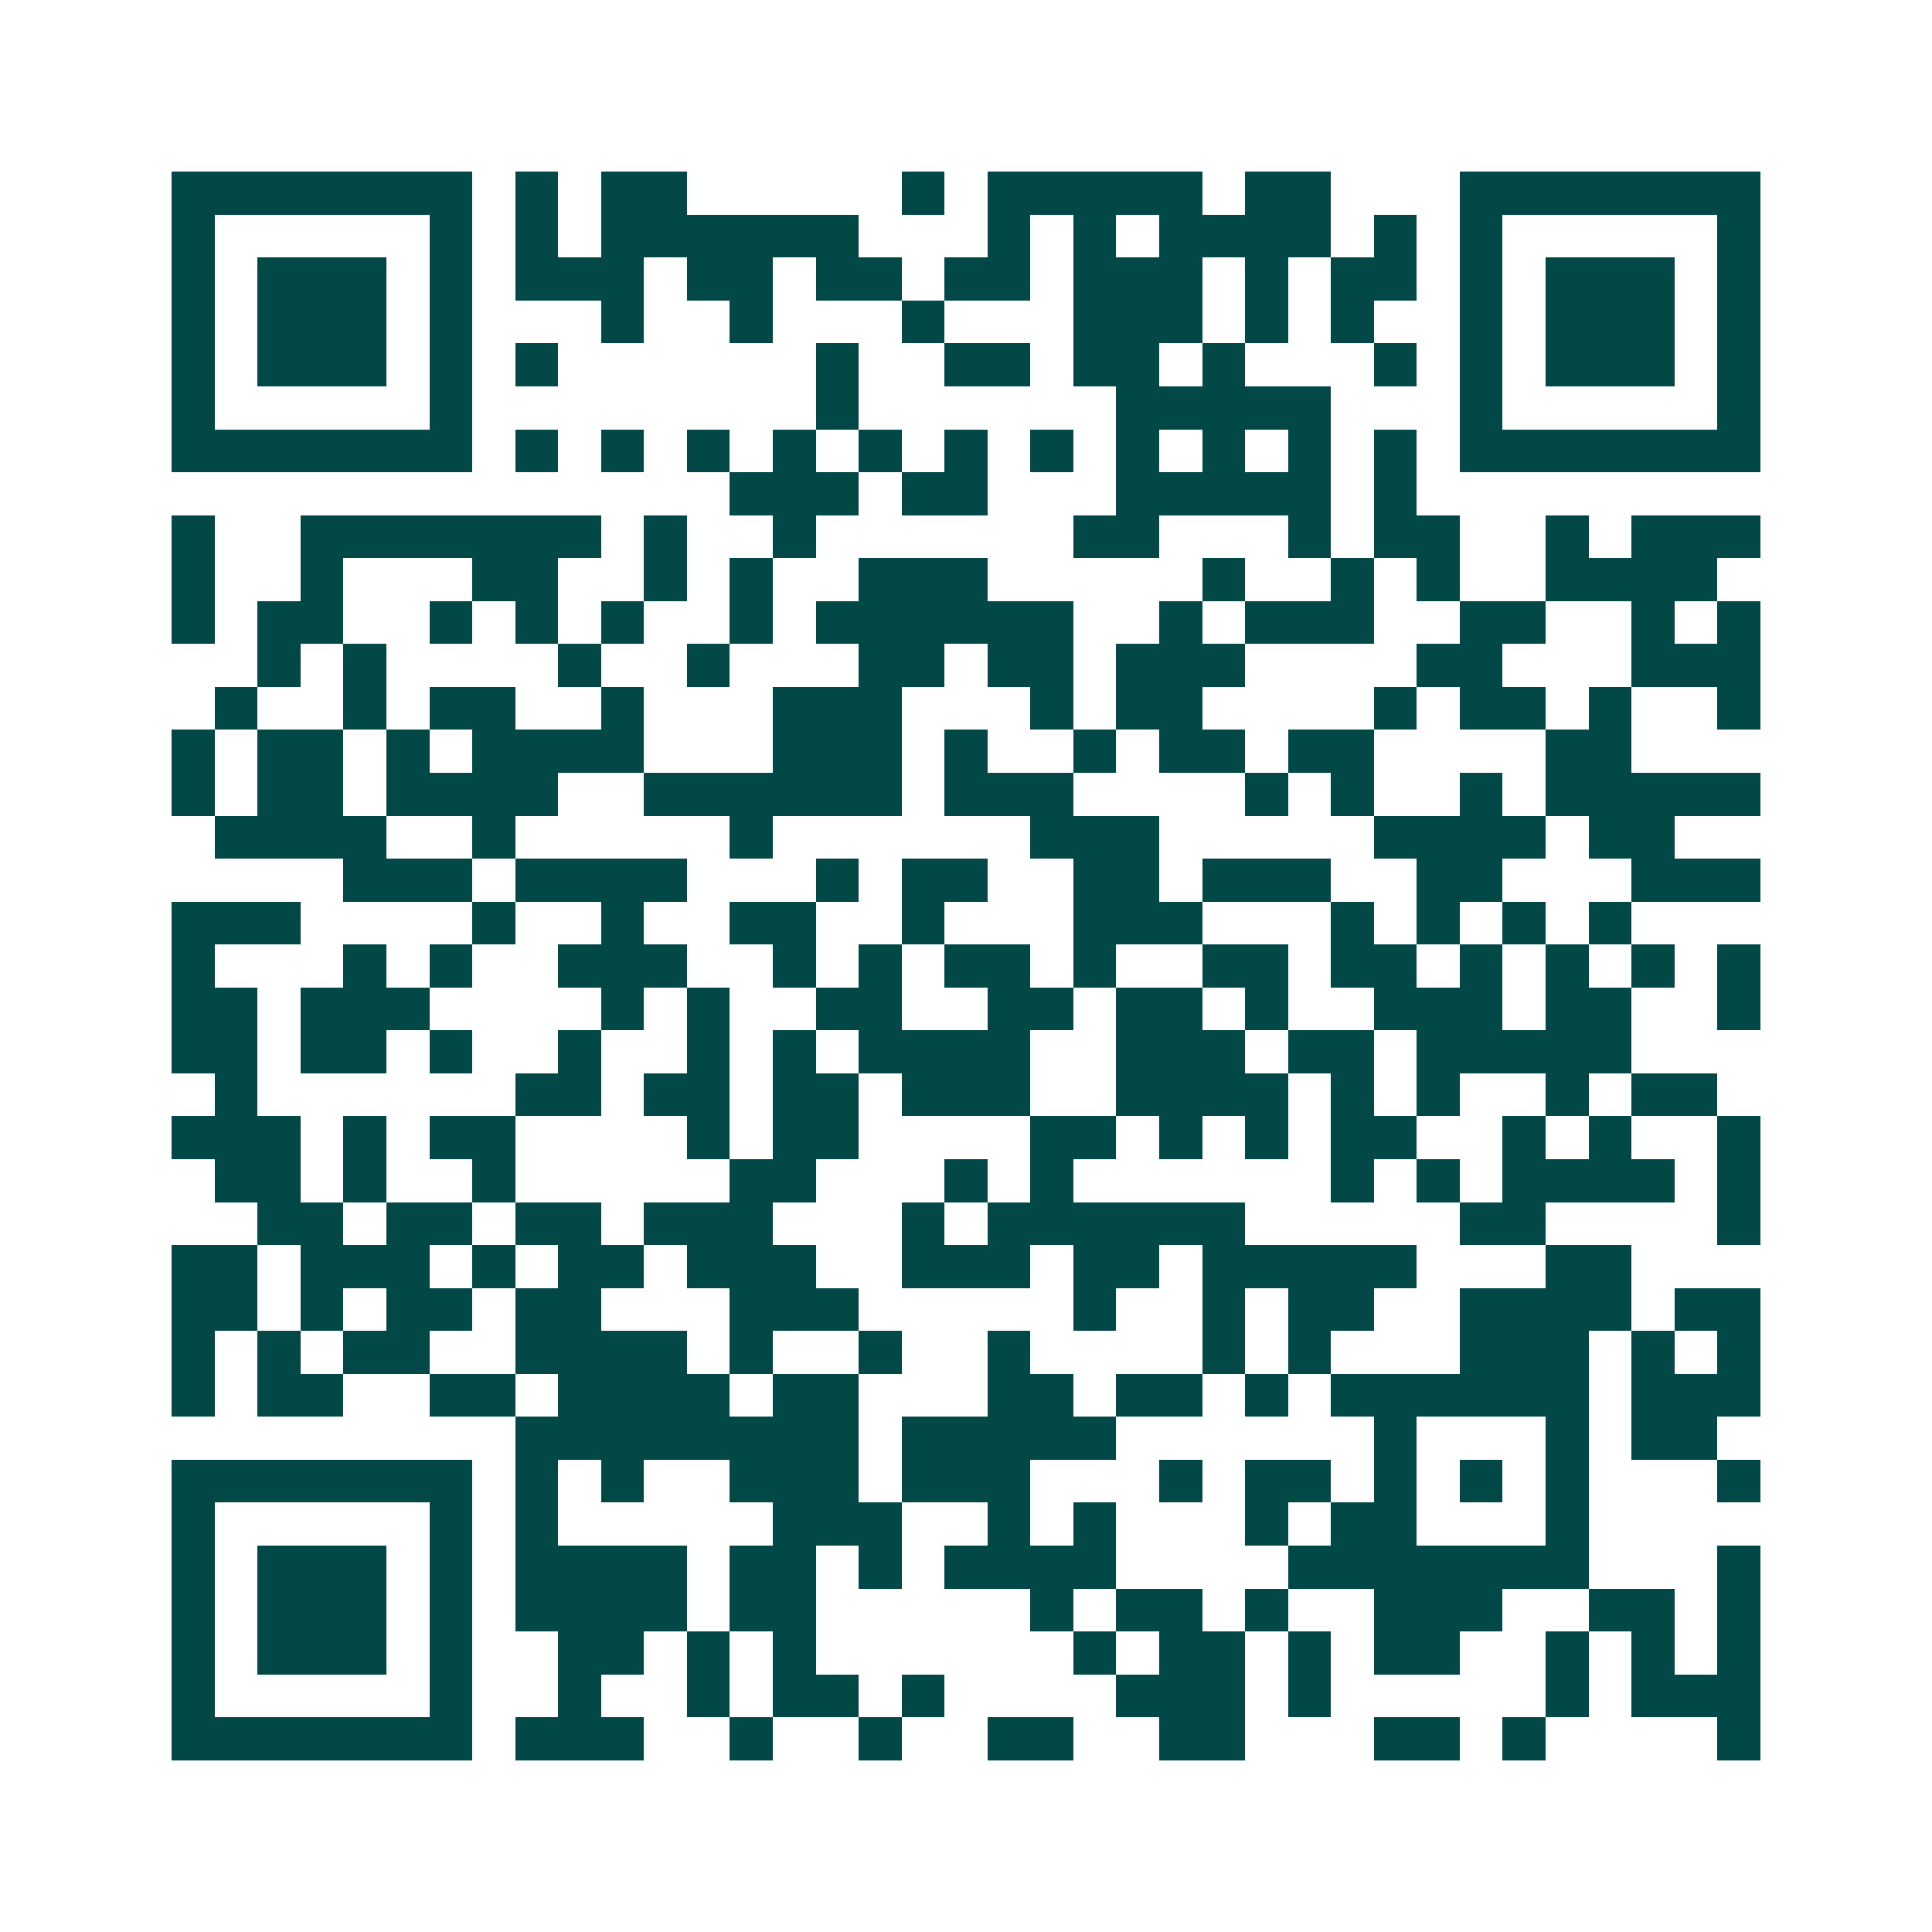 <svg xmlns="http://www.w3.org/2000/svg" width="200" height="200" viewBox="0 0 45 45" shape-rendering="crispEdges"><path fill="#ffffff" d="M0 0h45v45H0z"/><path stroke="#014847" d="M4 4.5h7m1 0h1m1 0h2m5 0h1m1 0h5m1 0h2m3 0h7M4 5.5h1m5 0h1m1 0h1m1 0h6m3 0h1m1 0h1m1 0h4m1 0h1m1 0h1m5 0h1M4 6.5h1m1 0h3m1 0h1m1 0h3m1 0h2m1 0h2m1 0h2m1 0h3m1 0h1m1 0h2m1 0h1m1 0h3m1 0h1M4 7.5h1m1 0h3m1 0h1m3 0h1m2 0h1m3 0h1m3 0h3m1 0h1m1 0h1m2 0h1m1 0h3m1 0h1M4 8.5h1m1 0h3m1 0h1m1 0h1m6 0h1m2 0h2m1 0h2m1 0h1m3 0h1m1 0h1m1 0h3m1 0h1M4 9.5h1m5 0h1m8 0h1m6 0h5m3 0h1m5 0h1M4 10.5h7m1 0h1m1 0h1m1 0h1m1 0h1m1 0h1m1 0h1m1 0h1m1 0h1m1 0h1m1 0h1m1 0h1m1 0h7M17 11.5h3m1 0h2m3 0h5m1 0h1M4 12.5h1m2 0h7m1 0h1m2 0h1m6 0h2m3 0h1m1 0h2m2 0h1m1 0h3M4 13.5h1m2 0h1m3 0h2m2 0h1m1 0h1m2 0h3m5 0h1m2 0h1m1 0h1m2 0h4M4 14.5h1m1 0h2m2 0h1m1 0h1m1 0h1m2 0h1m1 0h6m2 0h1m1 0h3m2 0h2m2 0h1m1 0h1M6 15.5h1m1 0h1m4 0h1m2 0h1m3 0h2m1 0h2m1 0h3m4 0h2m3 0h3M5 16.5h1m2 0h1m1 0h2m2 0h1m3 0h3m3 0h1m1 0h2m4 0h1m1 0h2m1 0h1m2 0h1M4 17.5h1m1 0h2m1 0h1m1 0h4m3 0h3m1 0h1m2 0h1m1 0h2m1 0h2m4 0h2M4 18.5h1m1 0h2m1 0h4m2 0h6m1 0h3m4 0h1m1 0h1m2 0h1m1 0h5M5 19.5h4m2 0h1m5 0h1m6 0h3m5 0h4m1 0h2M8 20.5h3m1 0h4m3 0h1m1 0h2m2 0h2m1 0h3m2 0h2m3 0h3M4 21.5h3m4 0h1m2 0h1m2 0h2m2 0h1m3 0h3m3 0h1m1 0h1m1 0h1m1 0h1M4 22.5h1m3 0h1m1 0h1m2 0h3m2 0h1m1 0h1m1 0h2m1 0h1m2 0h2m1 0h2m1 0h1m1 0h1m1 0h1m1 0h1M4 23.5h2m1 0h3m4 0h1m1 0h1m2 0h2m2 0h2m1 0h2m1 0h1m2 0h3m1 0h2m2 0h1M4 24.5h2m1 0h2m1 0h1m2 0h1m2 0h1m1 0h1m1 0h4m2 0h3m1 0h2m1 0h5M5 25.5h1m6 0h2m1 0h2m1 0h2m1 0h3m2 0h4m1 0h1m1 0h1m2 0h1m1 0h2M4 26.5h3m1 0h1m1 0h2m4 0h1m1 0h2m4 0h2m1 0h1m1 0h1m1 0h2m2 0h1m1 0h1m2 0h1M5 27.5h2m1 0h1m2 0h1m5 0h2m3 0h1m1 0h1m6 0h1m1 0h1m1 0h4m1 0h1M6 28.5h2m1 0h2m1 0h2m1 0h3m3 0h1m1 0h6m5 0h2m4 0h1M4 29.5h2m1 0h3m1 0h1m1 0h2m1 0h3m2 0h3m1 0h2m1 0h5m3 0h2M4 30.5h2m1 0h1m1 0h2m1 0h2m3 0h3m5 0h1m2 0h1m1 0h2m2 0h4m1 0h2M4 31.5h1m1 0h1m1 0h2m2 0h4m1 0h1m2 0h1m2 0h1m4 0h1m1 0h1m3 0h3m1 0h1m1 0h1M4 32.5h1m1 0h2m2 0h2m1 0h4m1 0h2m3 0h2m1 0h2m1 0h1m1 0h6m1 0h3M12 33.5h8m1 0h5m6 0h1m3 0h1m1 0h2M4 34.5h7m1 0h1m1 0h1m2 0h3m1 0h3m3 0h1m1 0h2m1 0h1m1 0h1m1 0h1m3 0h1M4 35.5h1m5 0h1m1 0h1m5 0h3m2 0h1m1 0h1m3 0h1m1 0h2m3 0h1M4 36.5h1m1 0h3m1 0h1m1 0h4m1 0h2m1 0h1m1 0h4m4 0h7m3 0h1M4 37.5h1m1 0h3m1 0h1m1 0h4m1 0h2m5 0h1m1 0h2m1 0h1m2 0h3m2 0h2m1 0h1M4 38.5h1m1 0h3m1 0h1m2 0h2m1 0h1m1 0h1m6 0h1m1 0h2m1 0h1m1 0h2m2 0h1m1 0h1m1 0h1M4 39.5h1m5 0h1m2 0h1m2 0h1m1 0h2m1 0h1m4 0h3m1 0h1m5 0h1m1 0h3M4 40.5h7m1 0h3m2 0h1m2 0h1m2 0h2m2 0h2m3 0h2m1 0h1m4 0h1"/></svg>
